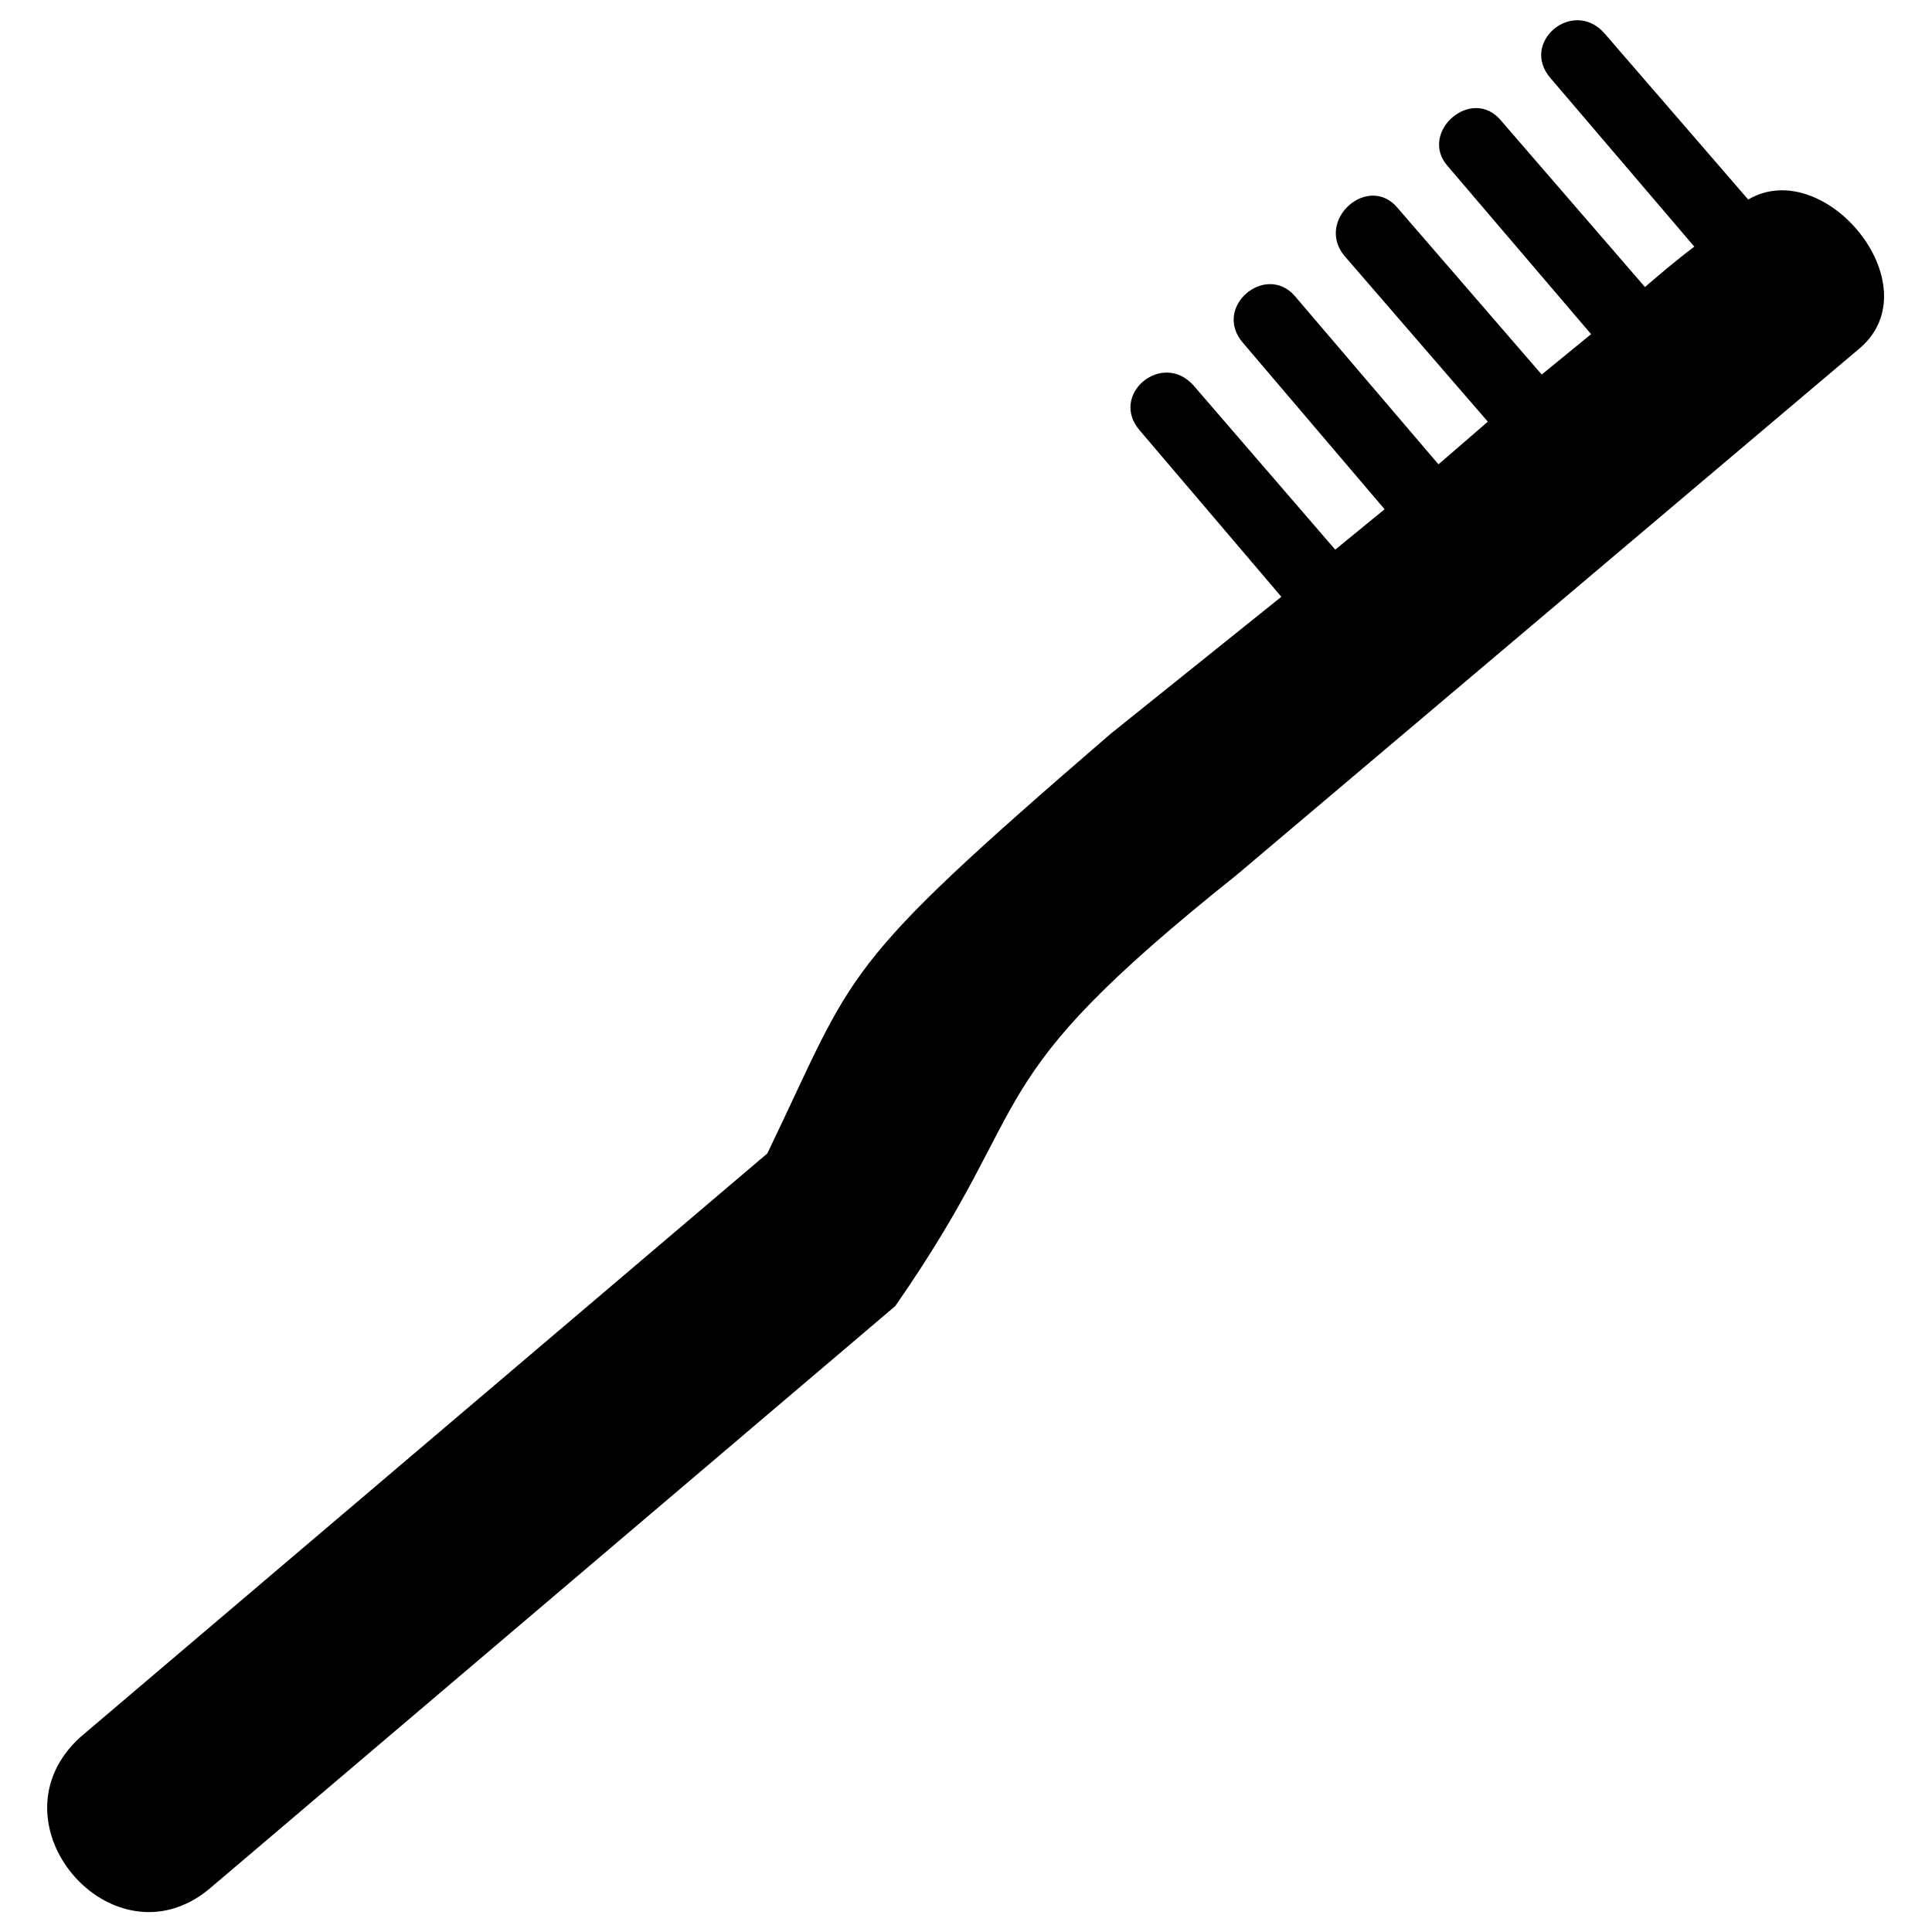 <?xml version="1.0" encoding="UTF-8"?>
<!-- Uploaded to: SVG Repo, www.svgrepo.com, Generator: SVG Repo Mixer Tools -->
<svg fill="#000000" width="800px" height="800px" version="1.1" viewBox="144 144 512 512" xmlns="http://www.w3.org/2000/svg">
 <path d="m593.02 209.36c-4.758 3.57-8.922 7.137-13.086 10.707l-38.066-44.016c-7.734-9.516-22.008 2.973-14.277 11.895l38.066 44.609-13.086 10.707-38.066-44.016c-7.734-9.516-22.008 2.973-14.277 12.492l38.066 44.016-13.086 11.301-38.066-44.609c-7.734-8.922-22.008 2.973-13.68 12.492l37.473 44.016-13.086 10.707-37.473-43.422c-8.328-9.516-22.602 2.379-14.277 11.895l37.473 44.016-45.207 36.285c-73.164 63.051-67.215 61.859-91.008 111.23l-182.02 154.65c-24.98 22.602 8.328 61.266 33.906 40.449l182.02-154.65c39.258-56.508 19.629-57.695 90.41-114.2l165.36-139.78c19.035-16.656-9.516-51.152-29.742-39.258l-38.066-44.016c-8.328-9.516-22.602 2.379-14.277 11.895l38.066 44.609z" fill-rule="evenodd"/>
</svg>